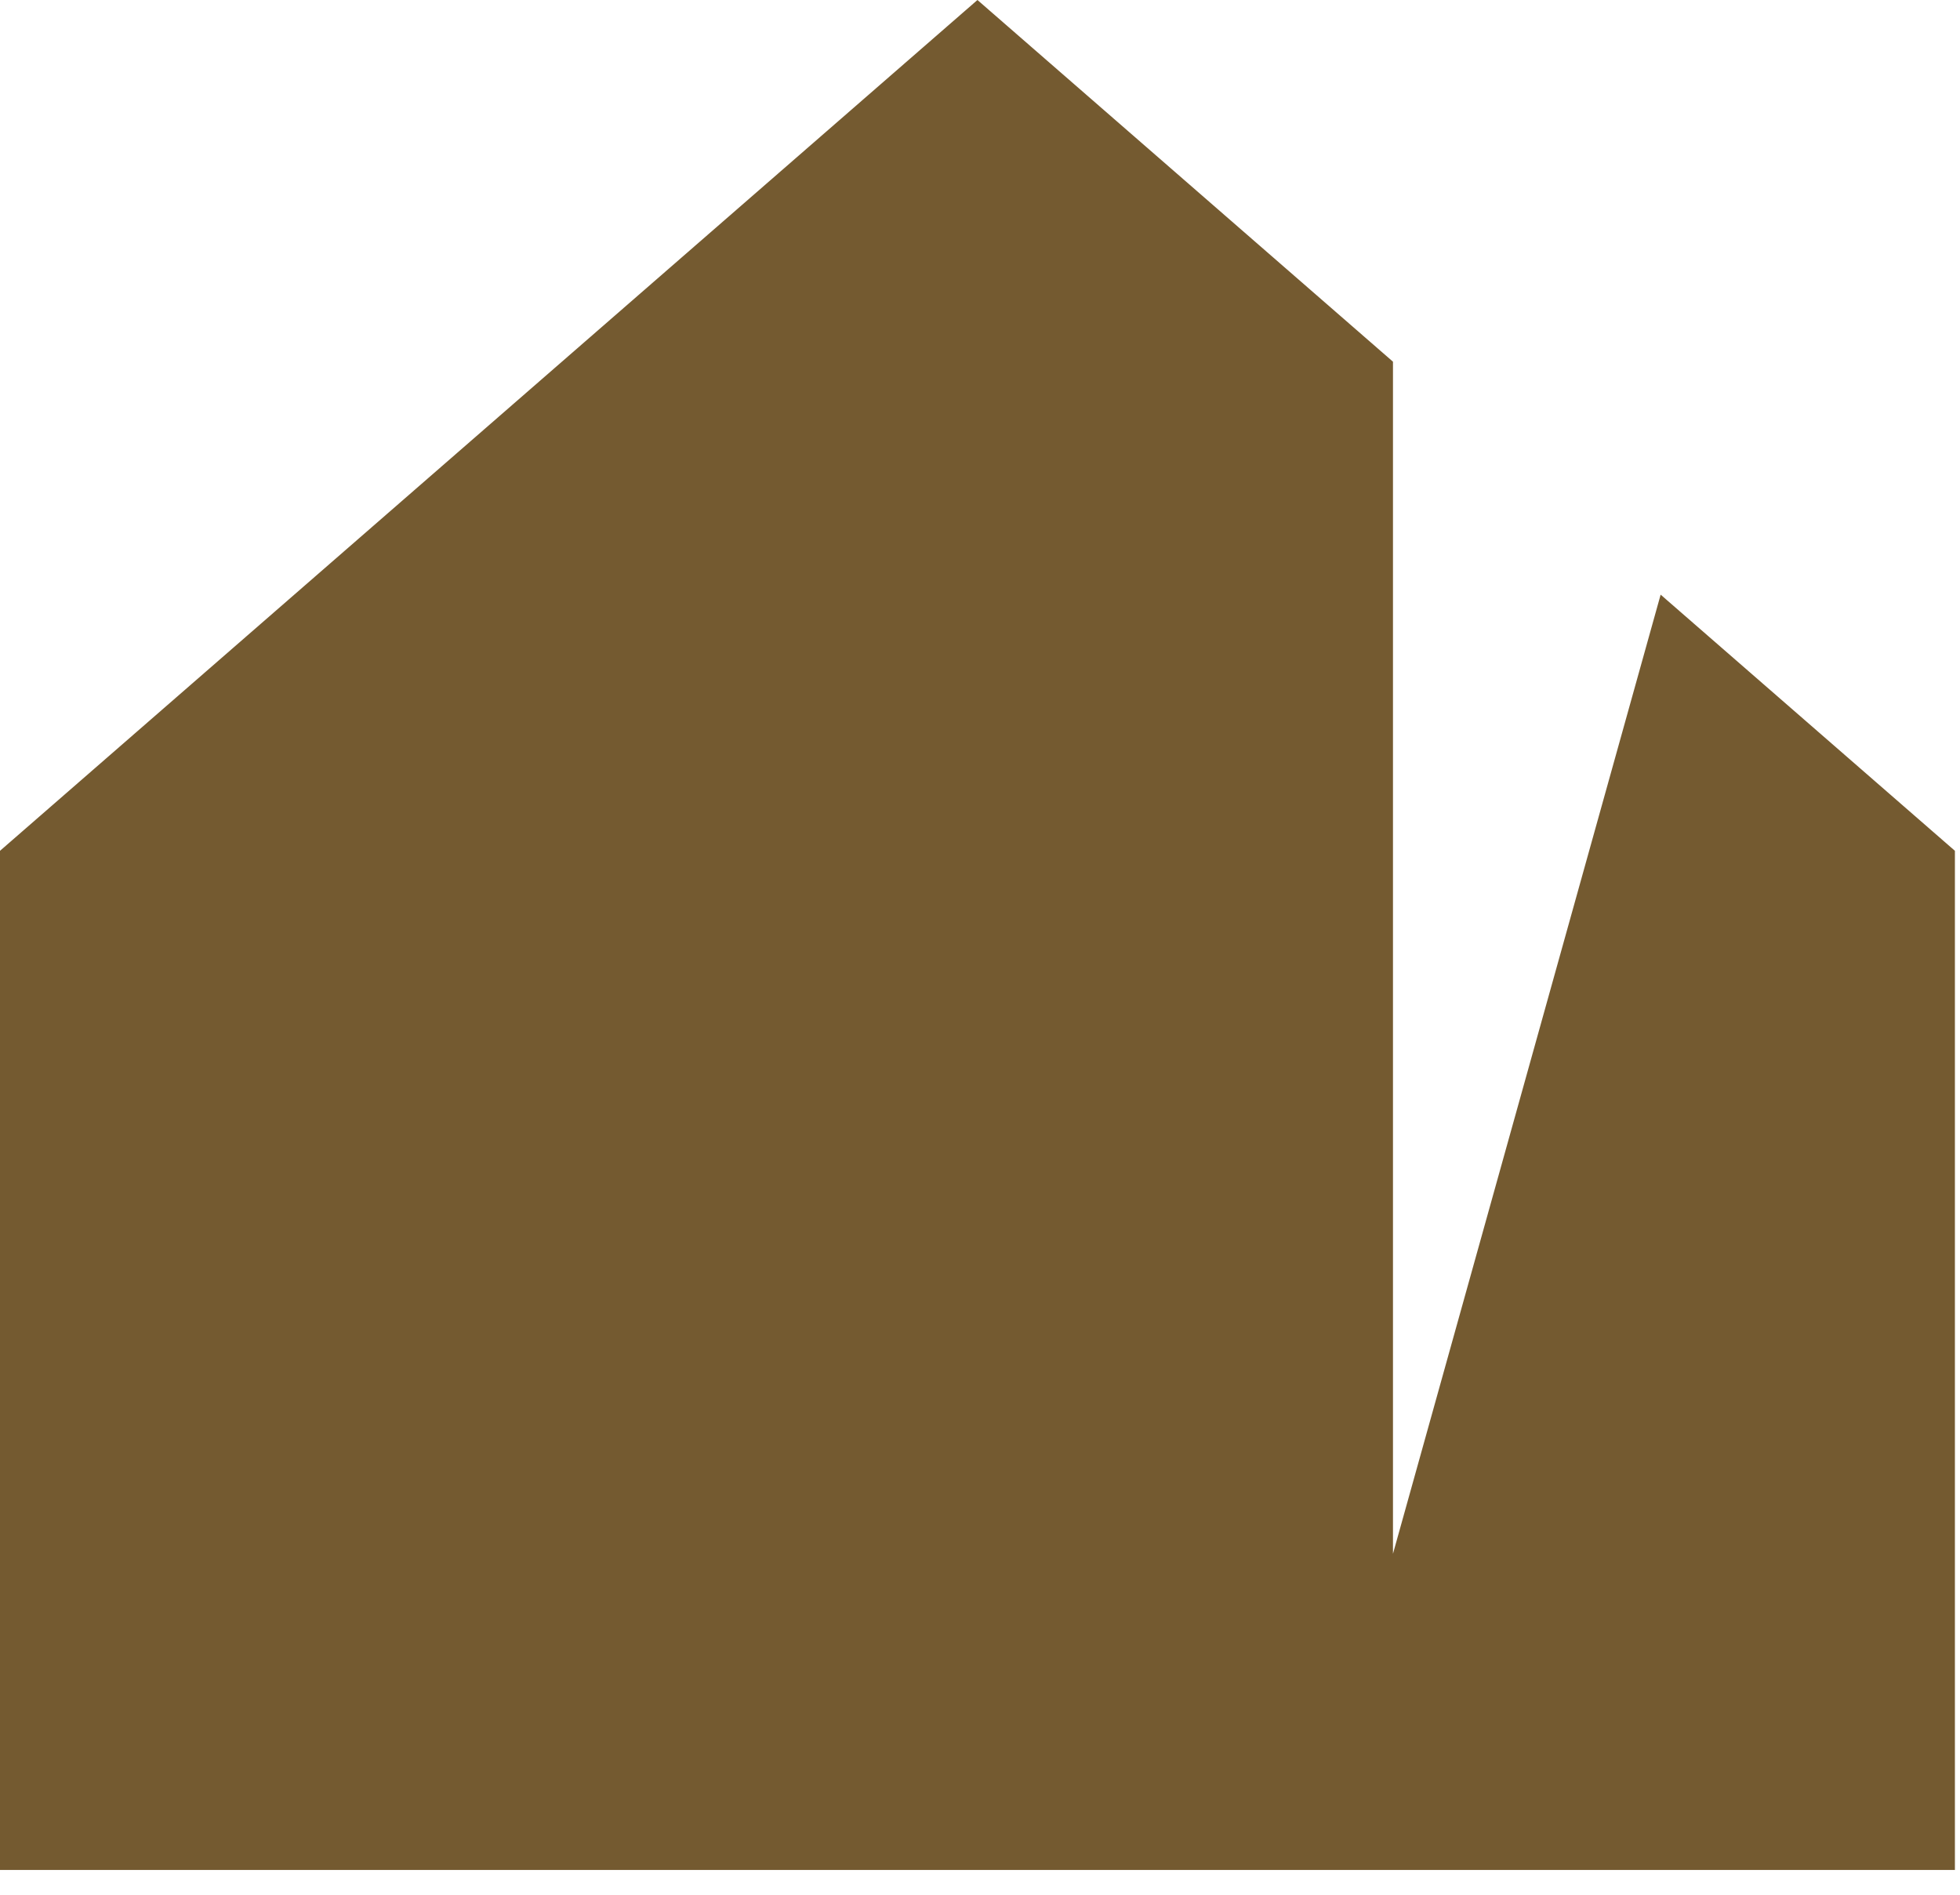 <?xml version="1.0" encoding="UTF-8"?> <svg xmlns="http://www.w3.org/2000/svg" width="60" height="58" viewBox="0 0 60 58" fill="none"><path d="M59.844 26.044L50.836 18.203L42.642 47.563V11.072L29.922 0L0 26.044V57.242H59.844V26.044Z" fill="#745A30"></path></svg> 